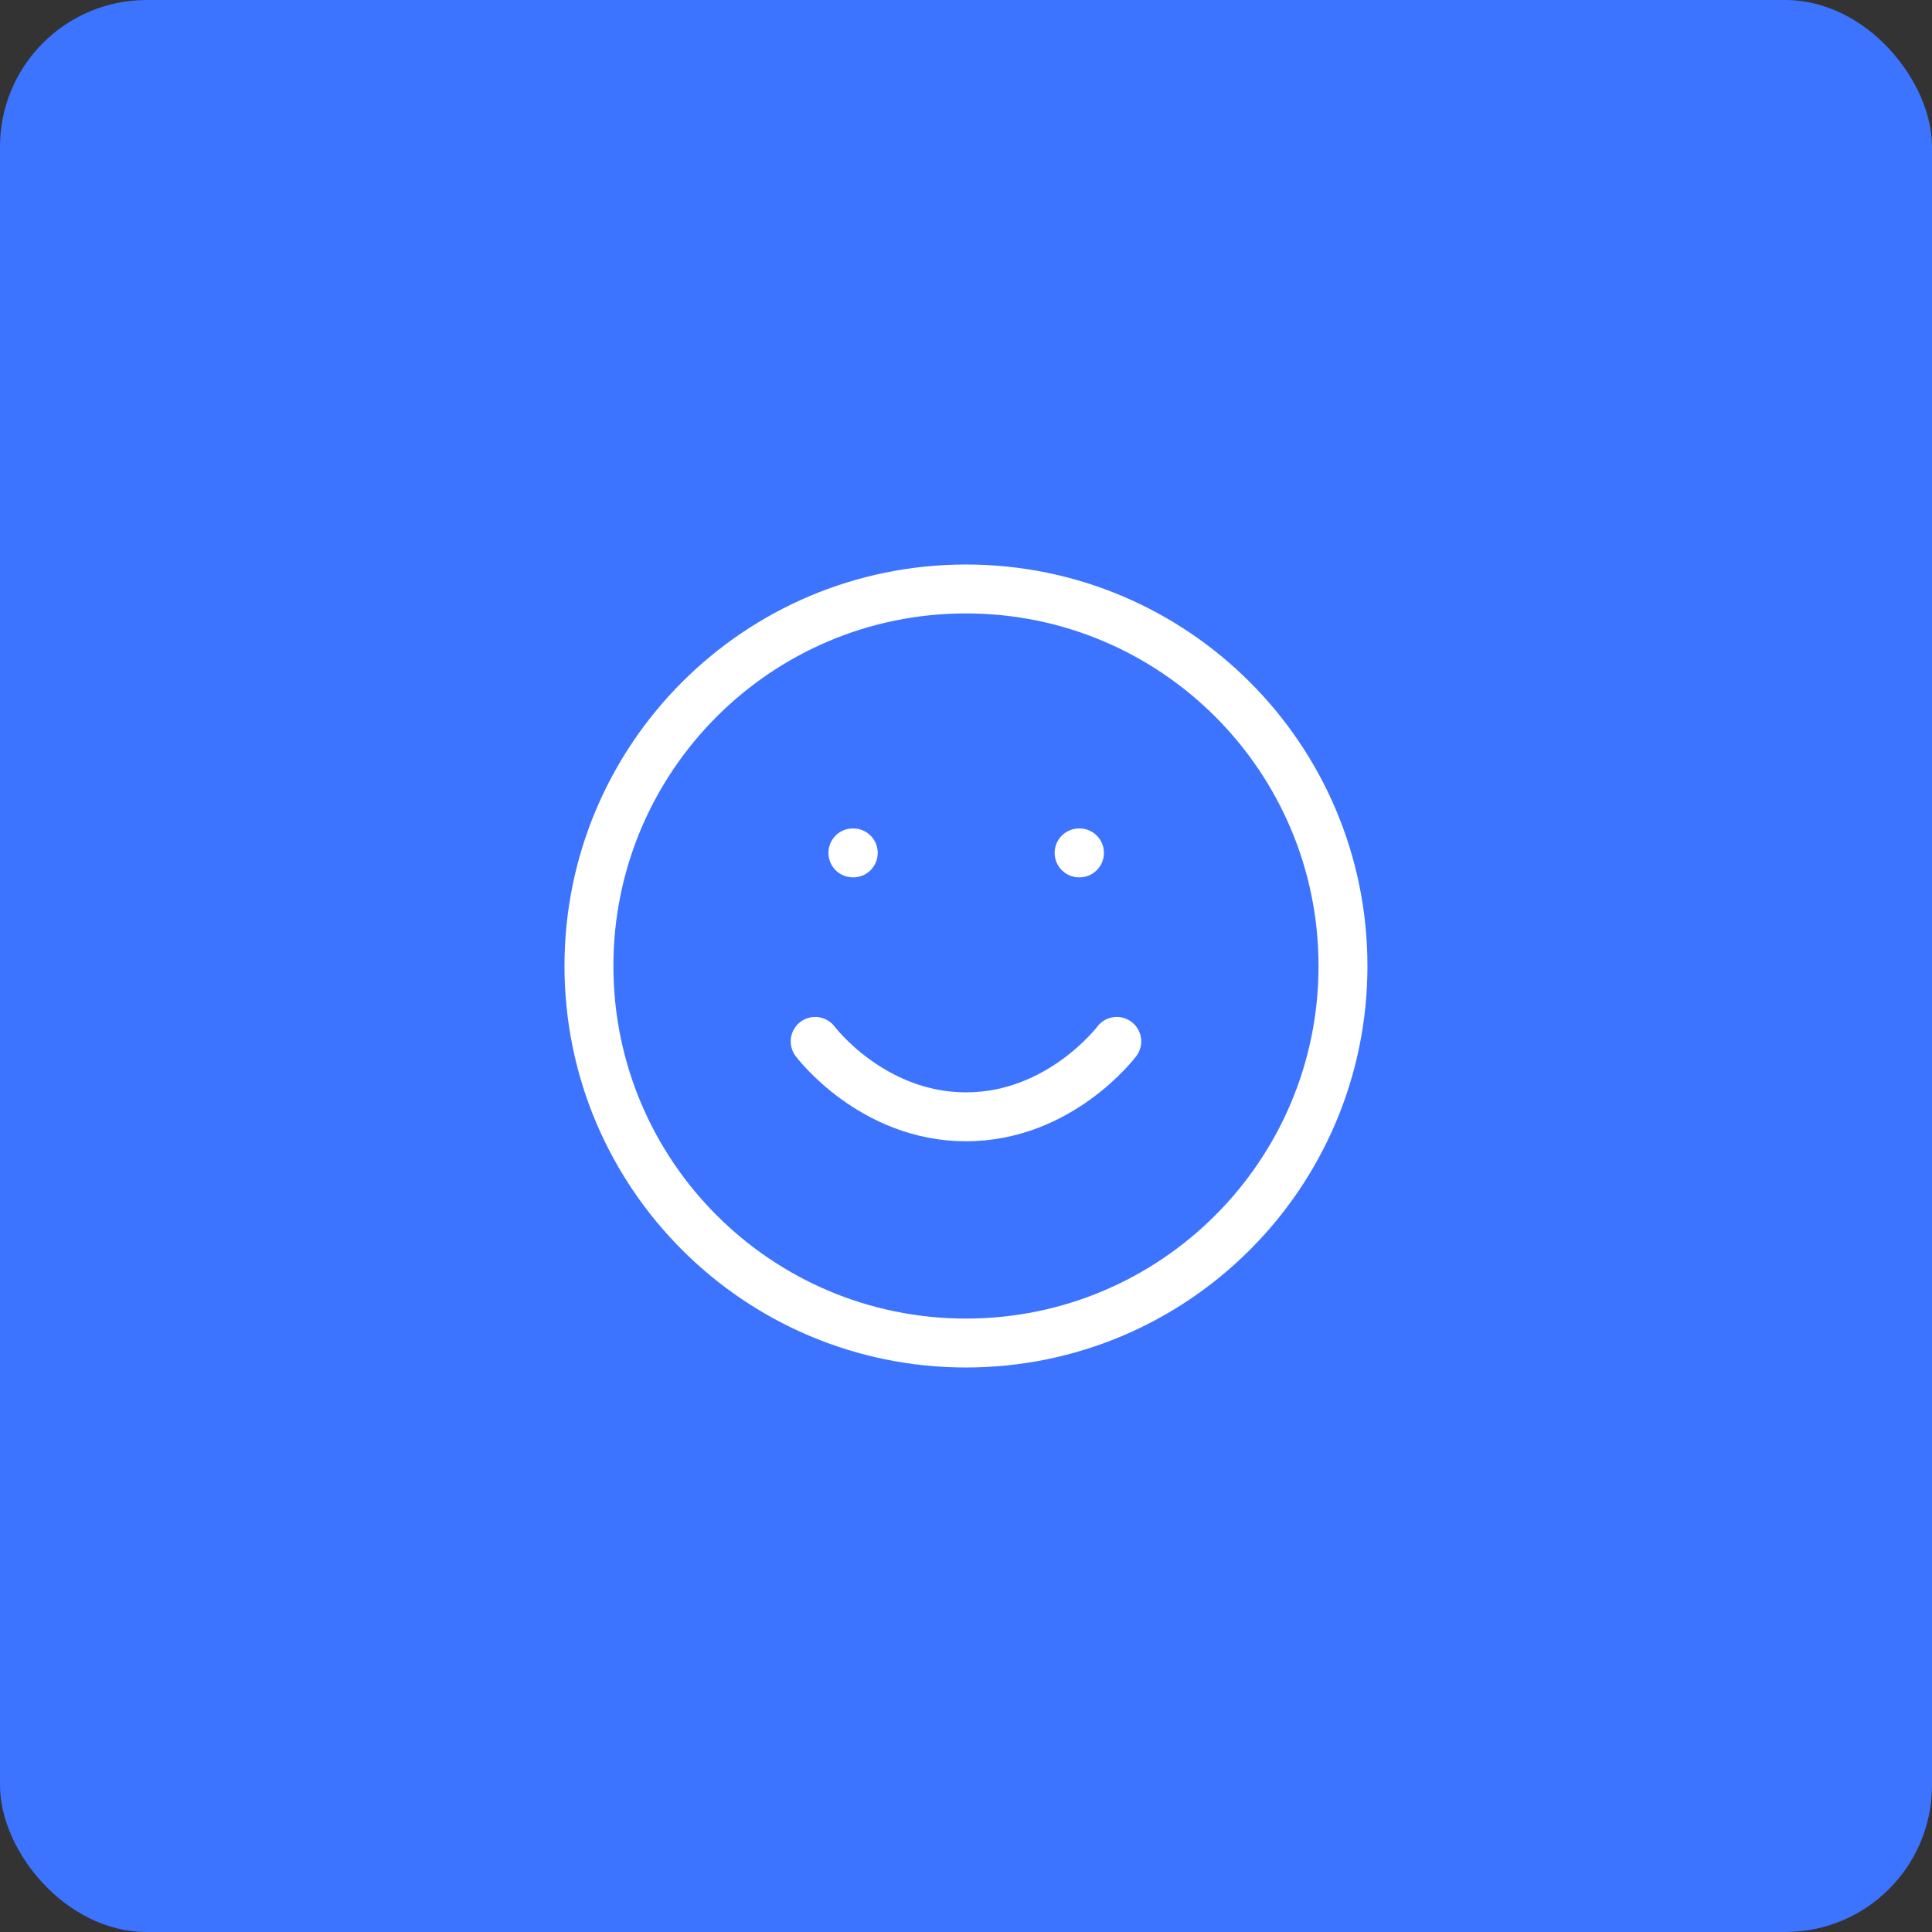 <?xml version="1.0" encoding="UTF-8"?> <svg xmlns="http://www.w3.org/2000/svg" width="79" height="79" viewBox="0 0 79 79" fill="none"><rect x="0" y="0" width="79" height="79" fill="#333333" stroke="none"/><rect width="79" height="79" rx="6" fill="#3D74FF"></rect><path d="M39.499 54.917C48.013 54.917 54.915 48.014 54.915 39.5C54.915 30.985 48.013 24.083 39.499 24.083C30.984 24.083 24.082 30.985 24.082 39.5C24.082 48.014 30.984 54.917 39.499 54.917Z" stroke="white" stroke-width="2" stroke-linecap="round" stroke-linejoin="round"></path><path d="M33.332 42.583C33.332 42.583 35.645 45.667 39.499 45.667C43.353 45.667 45.665 42.583 45.665 42.583" stroke="white" stroke-width="2" stroke-linecap="round" stroke-linejoin="round"></path><path d="M34.875 34.875H34.89" stroke="white" stroke-width="2" stroke-linecap="round" stroke-linejoin="round"></path><path d="M44.125 34.875H44.14" stroke="white" stroke-width="2" stroke-linecap="round" stroke-linejoin="round"></path></svg> 